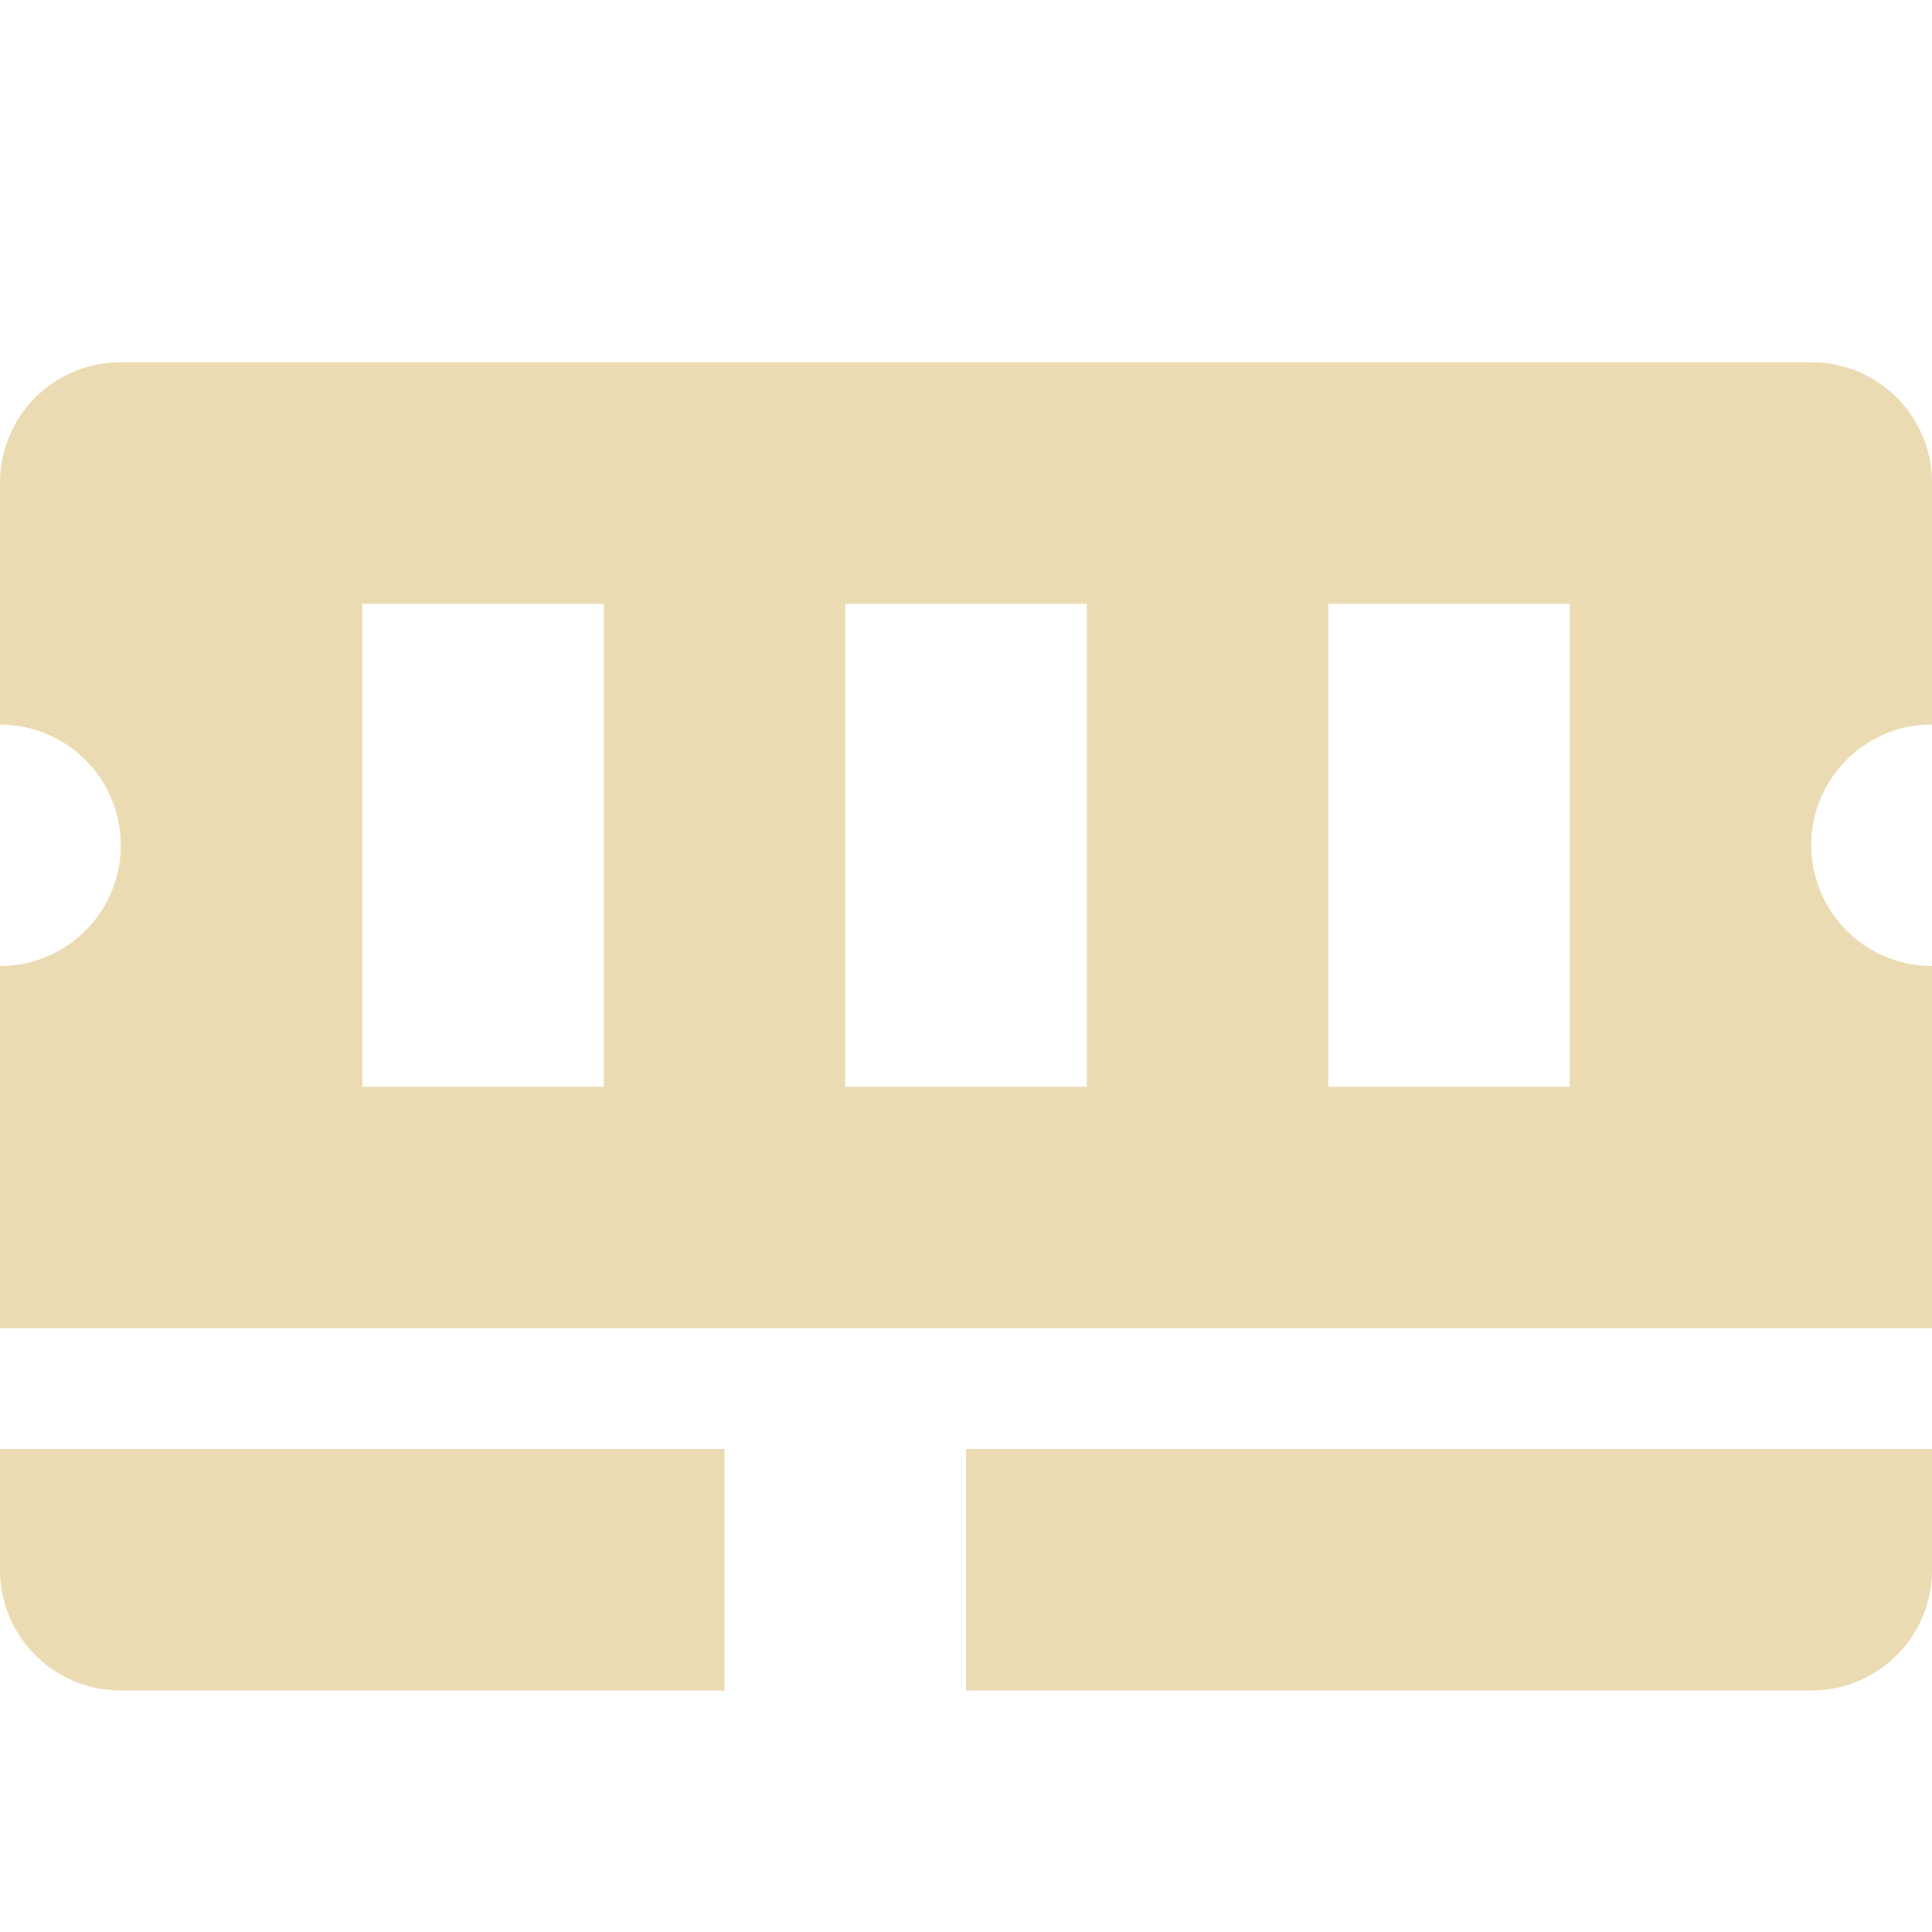 <svg width="16" height="16" version="1.1" xmlns="http://www.w3.org/2000/svg">
  <defs>
    <style id="current-color-scheme" type="text/css">.ColorScheme-Text { color:#ebdbb2; } .ColorScheme-Highlight { color:#458588; } .ColorScheme-NeutralText { color:#fe8019; } .ColorScheme-PositiveText { color:#689d6a; } .ColorScheme-NegativeText { color:#fb4934; }</style>
  </defs>
  <path class="ColorScheme-Text" d="m2e-4 13c0 0.554 0.446 1 1 1h5v-2h-6zm0-2h16v-3a1 1 0 0 1-1-1 1 1 0 0 1 0.93-0.998 1.5 1.5 0 0 1 0.07-2e-3v-2c0-0.554-0.446-1-1-1h-0.5-13.5c-0.554 0-1 0.446-1 1v0.5 0.5 1a1 1 0 0 1 0.1 6e-3 1 1 0 0 1 0.9 0.994 1 1 0 0 1-1 1v1 1 1zm3-2v-4h2v4zm4 0v-4h2v4zm1 5h7c0.554 0 1-0.446 1-1v-1h-8zm3-5v-4h2v4z" fill="currentColor"/>
</svg>
